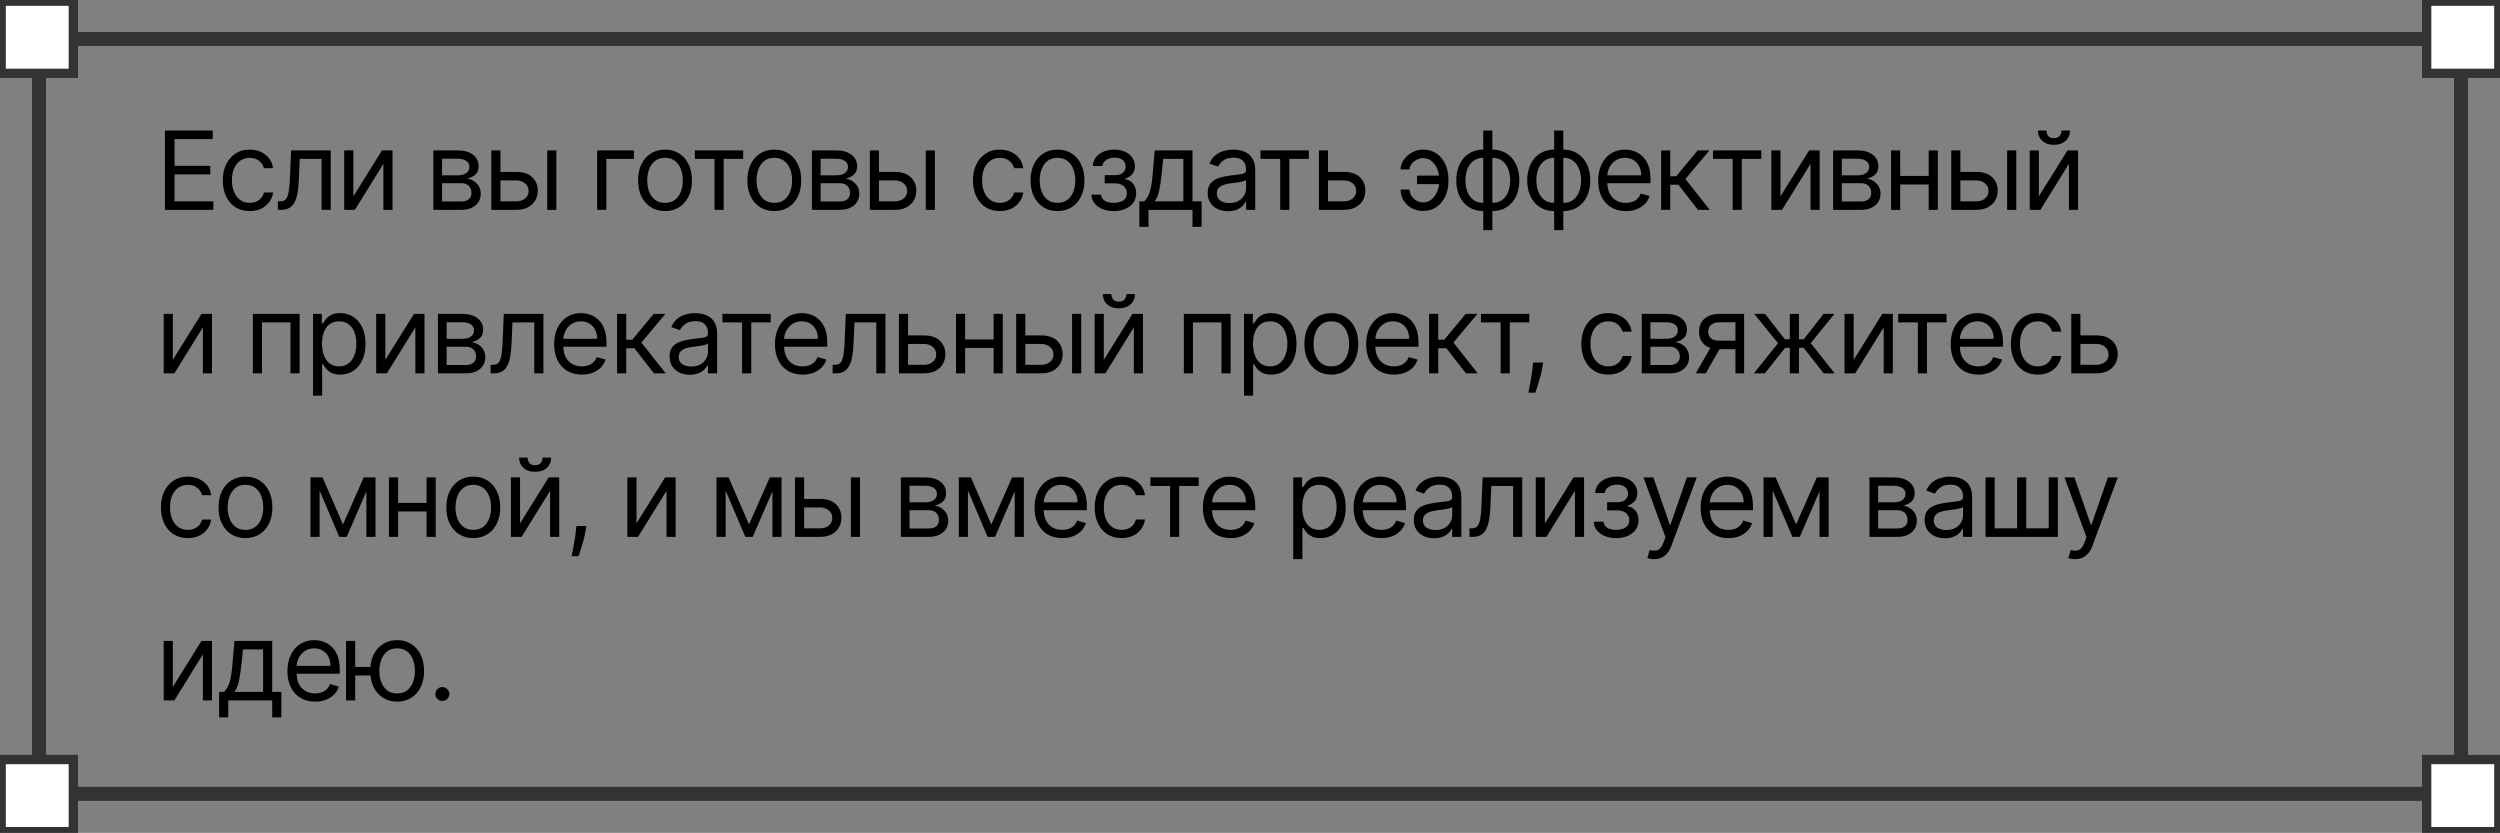 <?xml version="1.0" encoding="UTF-8"?> <svg xmlns="http://www.w3.org/2000/svg" viewBox="0 0 550.419 183.366" fill="none"><rect x="0" y="0" width="550.419" height="183.366" fill="#808080" stroke="none"/><rect x="8.584" y="8.584" width="533.251" height="166.199" stroke="#333333" stroke-width="3.075"></rect><rect x="0.256" y="0.256" width="15.887" height="15.887" fill="white" stroke="#333333" stroke-width="2.05"></rect><rect x="0.256" y="167.223" width="15.887" height="15.887" fill="white" stroke="#333333" stroke-width="2.05"></rect><rect x="534.276" y="0.256" width="15.887" height="15.887" fill="white" stroke="#333333" stroke-width="2.05"></rect><rect x="534.276" y="167.223" width="15.887" height="15.887" fill="white" stroke="#333333" stroke-width="2.05"></rect><path d="M36.311 46.199V28.745H46.845V30.62H38.425V36.517H46.3V38.392H38.425V44.324H46.981V46.199H36.311ZM54.98 46.472C53.753 46.472 52.696 46.182 51.81 45.603C50.923 45.023 50.242 44.225 49.764 43.208C49.287 42.191 49.048 41.029 49.048 39.722C49.048 38.392 49.293 37.219 49.781 36.202C50.276 35.179 50.963 34.381 51.844 33.807C52.73 33.228 53.764 32.938 54.946 32.938C55.866 32.938 56.696 33.108 57.435 33.449C58.173 33.79 58.778 34.267 59.25 34.881C59.722 35.495 60.014 36.211 60.128 37.029H58.116C57.963 36.432 57.622 35.904 57.094 35.444C56.571 34.978 55.866 34.745 54.98 34.745C54.196 34.745 53.509 34.949 52.918 35.358C52.332 35.762 51.875 36.333 51.545 37.071C51.222 37.804 51.06 38.665 51.06 39.654C51.06 40.665 51.219 41.546 51.537 42.296C51.861 43.046 52.315 43.628 52.9 44.043C53.491 44.458 54.185 44.665 54.98 44.665C55.503 44.665 55.977 44.574 56.403 44.392C56.83 44.21 57.19 43.949 57.486 43.608C57.781 43.267 57.991 42.858 58.116 42.381H60.128C60.014 43.154 59.733 43.85 59.284 44.469C58.841 45.083 58.253 45.571 57.52 45.935C56.793 46.293 55.946 46.472 54.98 46.472ZM61.189 46.199V44.324H61.666C62.058 44.324 62.385 44.247 62.646 44.094C62.908 43.935 63.118 43.66 63.277 43.267C63.442 42.87 63.567 42.318 63.652 41.614C63.743 40.904 63.808 40 63.848 38.904L64.087 33.108H72.814V46.199H70.803V34.983H65.996L65.791 39.654C65.746 40.728 65.649 41.674 65.502 42.492C65.36 43.304 65.141 43.986 64.845 44.537C64.555 45.088 64.169 45.503 63.686 45.781C63.203 46.06 62.598 46.199 61.871 46.199H61.189ZM77.796 43.233L84.103 33.108H86.421V46.199H84.41V36.074L78.137 46.199H75.784V33.108H77.796V43.233ZM95.415 46.199V33.108H100.767C102.176 33.108 103.295 33.427 104.125 34.063C104.954 34.699 105.369 35.54 105.369 36.586C105.369 37.381 105.133 37.998 104.662 38.435C104.19 38.867 103.585 39.159 102.847 39.313C103.329 39.381 103.798 39.551 104.253 39.824C104.713 40.097 105.094 40.472 105.395 40.949C105.696 41.421 105.847 42 105.847 42.688C105.847 43.358 105.676 43.958 105.335 44.486C104.994 45.015 104.506 45.432 103.869 45.739C103.233 46.046 102.472 46.199 101.585 46.199H95.415ZM97.324 44.358H101.585C102.278 44.358 102.821 44.193 103.213 43.864C103.605 43.535 103.801 43.086 103.801 42.517C103.801 41.841 103.605 41.31 103.213 40.924C102.821 40.532 102.278 40.336 101.585 40.336H97.324V44.358ZM97.324 38.597H100.767C101.307 38.597 101.77 38.523 102.156 38.375C102.543 38.222 102.838 38.006 103.043 37.728C103.253 37.443 103.358 37.108 103.358 36.722C103.358 36.171 103.128 35.739 102.668 35.427C102.207 35.108 101.574 34.949 100.767 34.949H97.324V38.597ZM109.91 37.847H113.66C115.194 37.847 116.367 38.236 117.18 39.014C117.992 39.793 118.399 40.779 118.399 41.972C118.399 42.756 118.217 43.469 117.853 44.111C117.489 44.747 116.955 45.256 116.251 45.637C115.546 46.012 114.683 46.199 113.66 46.199H108.171V33.108H110.183V44.324H113.66C114.455 44.324 115.109 44.114 115.62 43.694C116.132 43.273 116.387 42.733 116.387 42.074C116.387 41.381 116.132 40.816 115.62 40.378C115.109 39.941 114.455 39.722 113.66 39.722H109.91V37.847ZM120.478 46.199V33.108H122.489V46.199H120.478ZM139.561 33.108V34.983H133.493V46.199H131.481V33.108H139.561ZM146.415 46.472C145.234 46.472 144.197 46.191 143.305 45.628C142.418 45.066 141.725 44.279 141.225 43.267C140.731 42.256 140.484 41.074 140.484 39.722C140.484 38.358 140.731 37.168 141.225 36.151C141.725 35.134 142.418 34.344 143.305 33.782C144.197 33.219 145.234 32.938 146.415 32.938C147.597 32.938 148.631 33.219 149.518 33.782C150.41 34.344 151.103 35.134 151.597 36.151C152.097 37.168 152.347 38.358 152.347 39.722C152.347 41.074 152.097 42.256 151.597 43.267C151.103 44.279 150.41 45.066 149.518 45.628C148.631 46.191 147.597 46.472 146.415 46.472ZM146.415 44.665C147.313 44.665 148.052 44.435 148.631 43.975C149.211 43.515 149.64 42.909 149.918 42.16C150.197 41.409 150.336 40.597 150.336 39.722C150.336 38.847 150.197 38.032 149.918 37.276C149.64 36.52 149.211 35.909 148.631 35.444C148.052 34.978 147.313 34.745 146.415 34.745C145.518 34.745 144.779 34.978 144.199 35.444C143.62 35.909 143.191 36.52 142.913 37.276C142.634 38.032 142.495 38.847 142.495 39.722C142.495 40.597 142.634 41.409 142.913 42.16C143.191 42.909 143.62 43.515 144.199 43.975C144.779 44.435 145.518 44.665 146.415 44.665ZM152.987 34.983V33.108H163.623V34.983H159.327V46.199H157.316V34.983H152.987ZM170.475 46.472C169.293 46.472 168.257 46.191 167.365 45.628C166.478 45.066 165.785 44.279 165.285 43.267C164.791 42.256 164.544 41.074 164.544 39.722C164.544 38.358 164.791 37.168 165.285 36.151C165.785 35.134 166.478 34.344 167.365 33.782C168.257 33.219 169.293 32.938 170.475 32.938C171.657 32.938 172.691 33.219 173.578 33.782C174.47 34.344 175.163 35.134 175.657 36.151C176.157 37.168 176.407 38.358 176.407 39.722C176.407 41.074 176.157 42.256 175.657 43.267C175.163 44.279 174.47 45.066 173.578 45.628C172.691 46.191 171.657 46.472 170.475 46.472ZM170.475 44.665C171.373 44.665 172.112 44.435 172.691 43.975C173.271 43.515 173.7 42.909 173.978 42.16C174.257 41.409 174.396 40.597 174.396 39.722C174.396 38.847 174.257 38.032 173.978 37.276C173.7 36.52 173.271 35.909 172.691 35.444C172.112 34.978 171.373 34.745 170.475 34.745C169.578 34.745 168.839 34.978 168.259 35.444C167.68 35.909 167.251 36.52 166.973 37.276C166.694 38.032 166.555 38.847 166.555 39.722C166.555 40.597 166.694 41.409 166.973 42.16C167.251 42.909 167.68 43.515 168.259 43.975C168.839 44.435 169.578 44.665 170.475 44.665ZM178.758 46.199V33.108H184.11C185.519 33.108 186.638 33.427 187.468 34.063C188.297 34.699 188.712 35.54 188.712 36.586C188.712 37.381 188.476 37.998 188.005 38.435C187.533 38.867 186.928 39.159 186.189 39.313C186.672 39.381 187.141 39.551 187.596 39.824C188.056 40.097 188.436 40.472 188.738 40.949C189.039 41.421 189.189 42 189.189 42.688C189.189 43.358 189.019 43.958 188.678 44.486C188.337 45.015 187.849 45.432 187.212 45.739C186.576 46.046 185.814 46.199 184.928 46.199H178.758ZM180.667 44.358H184.928C185.621 44.358 186.164 44.193 186.556 43.864C186.948 43.535 187.144 43.086 187.144 42.517C187.144 41.841 186.948 41.31 186.556 40.924C186.164 40.532 185.621 40.336 184.928 40.336H180.667V44.358ZM180.667 38.597H184.11C184.649 38.597 185.113 38.523 185.499 38.375C185.885 38.222 186.181 38.006 186.385 37.728C186.596 37.443 186.701 37.108 186.701 36.722C186.701 36.171 186.471 35.739 186.01 35.427C185.55 35.108 184.917 34.949 184.11 34.949H180.667V38.597ZM193.253 37.847H197.003C198.537 37.847 199.71 38.236 200.523 39.014C201.335 39.793 201.741 40.779 201.741 41.972C201.741 42.756 201.559 43.469 201.196 44.111C200.832 44.747 200.298 45.256 199.594 45.637C198.889 46.012 198.026 46.199 197.003 46.199H191.514V33.108H193.525V44.324H197.003C197.798 44.324 198.452 44.114 198.963 43.694C199.474 43.273 199.73 42.733 199.73 42.074C199.73 41.381 199.474 40.816 198.963 40.378C198.452 39.941 197.798 39.722 197.003 39.722H193.253V37.847ZM203.821 46.199V33.108H205.832V46.199H203.821ZM220.142 46.472C218.915 46.472 217.858 46.182 216.972 45.603C216.086 45.023 215.404 44.225 214.927 43.208C214.449 42.191 214.21 41.029 214.21 39.722C214.21 38.392 214.455 37.219 214.944 36.202C215.438 35.179 216.125 34.381 217.006 33.807C217.892 33.228 218.926 32.938 220.108 32.938C221.029 32.938 221.858 33.108 222.597 33.449C223.336 33.79 223.941 34.267 224.412 34.881C224.884 35.495 225.176 36.211 225.29 37.029H223.279C223.125 36.432 222.784 35.904 222.256 35.444C221.733 34.978 221.029 34.745 220.142 34.745C219.358 34.745 218.671 34.949 218.08 35.358C217.495 35.762 217.037 36.333 216.708 37.071C216.384 37.804 216.222 38.665 216.222 39.654C216.222 40.665 216.381 41.546 216.699 42.296C217.023 43.046 217.478 43.628 218.063 44.043C218.654 44.458 219.347 44.665 220.142 44.665C220.665 44.665 221.139 44.574 221.566 44.392C221.992 44.21 222.352 43.949 222.648 43.608C222.943 43.267 223.154 42.858 223.279 42.381H225.29C225.176 43.154 224.895 43.85 224.446 44.469C224.003 45.083 223.415 45.571 222.682 45.935C221.955 46.293 221.108 46.472 220.142 46.472ZM232.829 46.472C231.647 46.472 230.61 46.191 229.718 45.628C228.831 45.066 228.138 44.279 227.638 43.267C227.144 42.256 226.897 41.074 226.897 39.722C226.897 38.358 227.144 37.168 227.638 36.151C228.138 35.134 228.831 34.344 229.718 33.782C230.61 33.219 231.647 32.938 232.829 32.938C234.01 32.938 235.045 33.219 235.931 33.782C236.823 34.344 237.516 35.134 238.01 36.151C238.51 37.168 238.76 38.358 238.76 39.722C238.76 41.074 238.51 42.256 238.01 43.267C237.516 44.279 236.823 45.066 235.931 45.628C235.045 46.191 234.01 46.472 232.829 46.472ZM232.829 44.665C233.726 44.665 234.465 44.435 235.045 43.975C235.624 43.515 236.053 42.909 236.331 42.16C236.61 41.409 236.749 40.597 236.749 39.722C236.749 38.847 236.61 38.032 236.331 37.276C236.053 36.52 235.624 35.909 235.045 35.444C234.465 34.978 233.726 34.745 232.829 34.745C231.931 34.745 231.192 34.978 230.613 35.444C230.033 35.909 229.604 36.52 229.326 37.276C229.047 38.032 228.908 38.847 228.908 39.722C228.908 40.597 229.047 41.409 229.326 42.16C229.604 42.909 230.033 43.515 230.613 43.975C231.192 44.435 231.931 44.665 232.829 44.665ZM240.293 42.858H242.44C242.486 43.449 242.753 43.898 243.241 44.205C243.736 44.512 244.378 44.665 245.168 44.665C245.974 44.665 246.665 44.5 247.238 44.171C247.812 43.836 248.099 43.296 248.099 42.551C248.099 42.114 247.991 41.733 247.775 41.409C247.559 41.08 247.255 40.824 246.864 40.642C246.471 40.461 246.008 40.37 245.474 40.37H243.224V38.563H245.474C246.275 38.563 246.866 38.381 247.247 38.017C247.633 37.654 247.827 37.199 247.827 36.654C247.827 36.068 247.619 35.6 247.204 35.248C246.79 34.89 246.202 34.711 245.44 34.711C244.673 34.711 244.034 34.884 243.523 35.231C243.011 35.571 242.741 36.012 242.713 36.552H240.599C240.622 35.847 240.838 35.225 241.247 34.685C241.656 34.139 242.213 33.714 242.917 33.407C243.622 33.094 244.429 32.938 245.338 32.938C246.258 32.938 247.057 33.1 247.733 33.424C248.415 33.742 248.94 34.176 249.309 34.728C249.685 35.273 249.872 35.892 249.872 36.586C249.872 37.324 249.665 37.921 249.25 38.375C248.835 38.83 248.315 39.154 247.69 39.347V39.483C248.185 39.517 248.614 39.676 248.977 39.961C249.346 40.239 249.633 40.606 249.838 41.06C250.043 41.509 250.146 42.006 250.146 42.551C250.146 43.347 249.932 44.04 249.506 44.631C249.079 45.216 248.494 45.671 247.75 45.995C247.006 46.313 246.156 46.472 245.202 46.472C244.275 46.472 243.446 46.321 242.713 46.02C241.98 45.713 241.398 45.29 240.966 44.75C240.54 44.205 240.315 43.574 240.293 42.858ZM250.853 49.949V44.324H251.943C252.21 44.046 252.44 43.745 252.633 43.421C252.828 43.097 252.995 42.713 253.138 42.27C253.285 41.821 253.41 41.276 253.513 40.634C253.613 39.986 253.705 39.205 253.785 38.29L254.227 33.108H262.546V44.324H264.556V49.949H262.546V46.199H252.863V49.949H250.853ZM254.227 44.324H260.534V34.983H256.102L255.762 38.29C255.62 39.659 255.442 40.855 255.232 41.878C255.022 42.901 254.687 43.716 254.227 44.324ZM270.36 46.506C269.53 46.506 268.775 46.35 268.1 46.037C267.423 45.719 266.888 45.262 266.491 44.665C266.091 44.063 265.893 43.336 265.893 42.483C265.893 41.733 266.041 41.125 266.336 40.659C266.631 40.188 267.026 39.819 267.52 39.551C268.015 39.284 268.56 39.085 269.158 38.955C269.76 38.819 270.365 38.711 270.972 38.631C271.767 38.529 272.412 38.452 272.907 38.401C273.407 38.344 273.77 38.25 273.997 38.12C274.232 37.989 274.347 37.762 274.347 37.438V37.37C274.347 36.529 274.117 35.875 273.657 35.41C273.202 34.944 272.512 34.711 271.587 34.711C270.625 34.711 269.873 34.921 269.328 35.341C268.783 35.762 268.398 36.211 268.178 36.688L266.268 36.006C266.608 35.211 267.063 34.591 267.63 34.148C268.205 33.699 268.83 33.387 269.508 33.211C270.188 33.029 270.86 32.938 271.517 32.938C271.937 32.938 272.422 32.989 272.967 33.091C273.517 33.188 274.05 33.39 274.559 33.696C275.077 34.003 275.507 34.466 275.847 35.086C276.189 35.705 276.359 36.534 276.359 37.574V46.199H274.347V44.426H274.244C274.11 44.711 273.882 45.015 273.565 45.338C273.245 45.662 272.822 45.938 272.295 46.165C271.765 46.392 271.12 46.506 270.36 46.506ZM270.665 44.699C271.46 44.699 272.132 44.543 272.677 44.23C273.227 43.918 273.642 43.515 273.922 43.02C274.204 42.526 274.347 42.006 274.347 41.461V39.62C274.262 39.722 274.075 39.816 273.785 39.901C273.502 39.98 273.172 40.052 272.797 40.114C272.427 40.171 272.067 40.222 271.715 40.267C271.367 40.307 271.085 40.341 270.87 40.37C270.348 40.438 269.858 40.549 269.405 40.702C268.955 40.85 268.593 41.074 268.313 41.375C268.04 41.671 267.905 42.074 267.905 42.585C267.905 43.284 268.163 43.813 268.68 44.171C269.203 44.523 269.865 44.699 270.665 44.699ZM277.529 34.983V33.108H288.165V34.983H283.871V46.199H281.858V34.983H277.529ZM292.117 37.847H295.869C297.401 37.847 298.576 38.236 299.388 39.014C300.201 39.793 300.606 40.779 300.606 41.972C300.606 42.756 300.426 43.469 300.061 44.111C299.698 44.747 299.163 45.256 298.458 45.637C297.754 46.012 296.891 46.199 295.869 46.199H290.38V33.108H292.389V44.324H295.869C296.664 44.324 297.316 44.114 297.829 43.694C298.338 43.273 298.596 42.733 298.596 42.074C298.596 41.381 298.338 40.816 297.829 40.378C297.316 39.941 296.664 39.722 295.869 39.722H292.117V37.847ZM313.309 34.813C312.854 34.819 312.396 34.935 311.936 35.162C311.481 35.39 311.102 35.691 310.794 36.066C310.492 36.435 310.342 36.847 310.342 37.301H308.364C308.364 36.733 308.502 36.188 308.774 35.665C309.047 35.142 309.412 34.676 309.874 34.267C310.339 33.858 310.867 33.535 311.459 33.296C312.054 33.057 312.671 32.938 313.309 32.938C314.501 32.938 315.513 33.239 316.341 33.841C317.178 34.443 317.811 35.239 318.243 36.228C318.68 37.216 318.898 38.29 318.898 39.449V39.927C318.898 41.08 318.68 42.154 318.243 43.148C317.811 44.137 317.178 44.932 316.341 45.535C315.513 46.137 314.501 46.438 313.309 46.438C312.354 46.438 311.504 46.228 310.759 45.807C310.014 45.381 309.429 44.813 309.004 44.103C308.577 43.392 308.364 42.603 308.364 41.733H310.342C310.342 42.228 310.482 42.691 310.759 43.123C311.044 43.549 311.409 43.895 311.859 44.162C312.314 44.424 312.796 44.557 313.309 44.563C314.069 44.557 314.716 44.318 315.251 43.847C315.786 43.375 316.191 42.784 316.471 42.074C316.748 41.364 316.888 40.648 316.888 39.927V39.449C316.888 38.711 316.748 37.989 316.471 37.284C316.196 36.574 315.793 35.986 315.258 35.52C314.731 35.054 314.081 34.819 313.309 34.813ZM317.706 38.665V40.54H311.979V38.665H317.706ZM326.562 50.665V28.745H328.571V50.665H326.562ZM326.562 46.472C325.674 46.472 324.867 46.313 324.14 45.995C323.412 45.671 322.787 45.213 322.265 44.622C321.742 44.026 321.34 43.313 321.055 42.483C320.77 41.654 320.63 40.733 320.63 39.722C320.63 38.699 320.77 37.773 321.055 36.944C321.34 36.108 321.742 35.393 322.265 34.796C322.787 34.199 323.412 33.742 324.14 33.424C324.867 33.1 325.674 32.938 326.562 32.938H327.174V46.472H326.562ZM326.562 44.665H326.902V34.745H326.562C325.889 34.745 325.307 34.881 324.815 35.154C324.32 35.421 323.91 35.787 323.587 36.253C323.267 36.713 323.03 37.242 322.87 37.838C322.717 38.435 322.64 39.063 322.64 39.722C322.64 40.597 322.78 41.409 323.057 42.16C323.337 42.909 323.765 43.515 324.345 43.975C324.925 44.435 325.662 44.665 326.562 44.665ZM328.571 46.472H327.959V32.938H328.571C329.459 32.938 330.266 33.1 330.994 33.424C331.721 33.742 332.346 34.199 332.868 34.796C333.391 35.393 333.793 36.108 334.078 36.944C334.363 37.773 334.503 38.699 334.503 39.722C334.503 40.733 334.363 41.654 334.078 42.483C333.793 43.313 333.391 44.026 332.868 44.622C332.346 45.213 331.721 45.671 330.994 45.995C330.266 46.313 329.459 46.472 328.571 46.472ZM328.571 44.665C329.249 44.665 329.831 44.534 330.319 44.273C330.814 44.006 331.219 43.642 331.539 43.182C331.861 42.716 332.101 42.188 332.253 41.597C332.413 41 332.493 40.375 332.493 39.722C332.493 38.847 332.353 38.032 332.076 37.276C331.796 36.52 331.369 35.909 330.789 35.444C330.209 34.978 329.469 34.745 328.571 34.745H328.232V44.665H328.571ZM342.177 50.665V28.745H344.189V50.665H342.177ZM342.177 46.472C341.29 46.472 340.485 46.313 339.757 45.995C339.03 45.671 338.405 45.213 337.88 44.622C337.358 44.026 336.955 43.313 336.67 42.483C336.388 41.654 336.245 40.733 336.245 39.722C336.245 38.699 336.388 37.773 336.67 36.944C336.955 36.108 337.358 35.393 337.88 34.796C338.405 34.199 339.03 33.742 339.757 33.424C340.485 33.1 341.29 32.938 342.177 32.938H342.789V46.472H342.177ZM342.177 44.665H342.517V34.745H342.177C341.507 34.745 340.925 34.881 340.43 35.154C339.935 35.421 339.527 35.787 339.202 36.253C338.885 36.713 338.645 37.242 338.488 37.838C338.333 38.435 338.255 39.063 338.255 39.722C338.255 40.597 338.395 41.409 338.675 42.16C338.952 42.909 339.382 43.515 339.96 43.975C340.54 44.435 341.28 44.665 342.177 44.665ZM344.189 46.472H343.574V32.938H344.189C345.074 32.938 345.881 33.1 346.609 33.424C347.336 33.742 347.961 34.199 348.484 34.796C349.006 35.393 349.408 36.108 349.693 36.944C349.978 37.773 350.121 38.699 350.121 39.722C350.121 40.733 349.978 41.654 349.693 42.483C349.408 43.313 349.006 44.026 348.484 44.622C347.961 45.213 347.336 45.671 346.609 45.995C345.881 46.313 345.074 46.472 344.189 46.472ZM344.189 44.665C344.864 44.665 345.446 44.534 345.936 44.273C346.429 44.006 346.836 43.642 347.154 43.182C347.479 42.716 347.716 42.188 347.869 41.597C348.029 41 348.109 40.375 348.109 39.722C348.109 38.847 347.969 38.032 347.691 37.276C347.414 36.52 346.984 35.909 346.404 35.444C345.824 34.978 345.087 34.745 344.189 34.745H343.847V44.665H344.189ZM357.962 46.472C356.702 46.472 355.612 46.193 354.698 45.637C353.79 45.074 353.088 44.29 352.593 43.284C352.105 42.273 351.861 41.097 351.861 39.756C351.861 38.415 352.105 37.233 352.593 36.211C353.088 35.182 353.775 34.381 354.655 33.807C355.542 33.228 356.577 32.938 357.76 32.938C358.44 32.938 359.114 33.051 359.779 33.279C360.444 33.506 361.049 33.875 361.594 34.387C362.139 34.892 362.574 35.563 362.899 36.398C363.221 37.233 363.384 38.262 363.384 39.483V40.336H353.293V38.597H361.339C361.339 37.858 361.189 37.199 360.894 36.62C360.604 36.04 360.189 35.583 359.649 35.248C359.117 34.912 358.485 34.745 357.76 34.745C356.957 34.745 356.265 34.944 355.68 35.341C355.1 35.733 354.653 36.245 354.34 36.875C354.028 37.506 353.873 38.182 353.873 38.904V40.063C353.873 41.051 354.043 41.89 354.383 42.577C354.73 43.259 355.21 43.779 355.825 44.137C356.437 44.489 357.15 44.665 357.962 44.665C358.492 44.665 358.969 44.591 359.394 44.443C359.827 44.29 360.199 44.063 360.512 43.762C360.824 43.455 361.064 43.074 361.237 42.62L363.179 43.165C362.974 43.824 362.631 44.404 362.147 44.904C361.664 45.398 361.069 45.784 360.357 46.063C359.647 46.336 358.849 46.472 357.962 46.472ZM365.723 46.199V33.108H367.736V38.802H369.063L373.77 33.108H376.359L371.075 39.415L376.427 46.199H373.837L369.54 40.676H367.736V46.199H365.723ZM377.144 34.983V33.108H387.78V34.983H383.486V46.199H381.474V34.983H377.144ZM392.005 43.233L398.311 33.108H400.631V46.199H398.619V36.074L392.347 46.199H389.995V33.108H392.005V43.233ZM403.595 46.199V33.108H408.947C410.357 33.108 411.474 33.427 412.304 34.063C413.134 34.699 413.549 35.54 413.549 36.586C413.549 37.381 413.314 37.998 412.842 38.435C412.369 38.867 411.764 39.159 411.027 39.313C411.509 39.381 411.979 39.551 412.432 39.824C412.892 40.097 413.274 40.472 413.574 40.949C413.876 41.421 414.026 42 414.026 42.688C414.026 43.358 413.856 43.958 413.514 44.486C413.174 45.015 412.687 45.432 412.049 45.739C411.412 46.046 410.652 46.199 409.764 46.199H403.595ZM405.503 44.358H409.764C410.457 44.358 411.002 44.193 411.392 43.864C411.784 43.535 411.982 43.086 411.982 42.517C411.982 41.841 411.784 41.31 411.392 40.924C411.002 40.532 410.457 40.336 409.764 40.336H405.503V44.358ZM405.503 38.597H408.947C409.487 38.597 409.949 38.523 410.337 38.375C410.722 38.222 411.017 38.006 411.222 37.728C411.432 37.443 411.537 37.108 411.537 36.722C411.537 36.171 411.307 35.739 410.847 35.427C410.387 35.108 409.754 34.949 408.947 34.949H405.503V38.597ZM425.112 38.733V40.608H417.886V38.733H425.112ZM418.363 33.108V46.199H416.351V33.108H418.363ZM426.647 33.108V46.199H424.635V33.108H426.647ZM431.339 37.847H435.088C436.623 37.847 437.795 38.236 438.608 39.014C439.42 39.793 439.828 40.779 439.828 41.972C439.828 42.756 439.645 43.469 439.283 44.111C438.918 44.747 438.383 45.256 437.68 45.637C436.975 46.012 436.111 46.199 435.088 46.199H429.599V33.108H431.611V44.324H435.088C435.883 44.324 436.538 44.114 437.048 43.694C437.56 43.273 437.815 42.733 437.815 42.074C437.815 41.381 437.56 40.816 437.048 40.378C436.538 39.941 435.883 39.722 435.088 39.722H431.339V37.847ZM441.907 46.199V33.108H443.917V46.199H441.907ZM448.891 43.233L455.198 33.108H457.515V46.199H455.505V36.074L449.231 46.199H446.879V33.108H448.891V43.233ZM453.868 28.745H455.743C455.743 29.665 455.425 30.418 454.788 31.003C454.153 31.588 453.288 31.881 452.198 31.881C451.123 31.881 450.268 31.588 449.634 31.003C449.001 30.418 448.686 29.665 448.686 28.745H450.561C450.561 29.188 450.683 29.577 450.928 29.912C451.178 30.248 451.601 30.415 452.198 30.415C452.796 30.415 453.221 30.248 453.476 29.912C453.738 29.577 453.868 29.188 453.868 28.745ZM38.05 79.233L44.356 69.108H46.675V82.199H44.663V72.074L38.39 82.199H36.038V69.108H38.05V79.233ZM55.669 82.199V69.108H65.964V82.199H63.953V70.983H57.68V82.199H55.669ZM68.917 87.108V69.108H70.861V71.188H71.099C71.247 70.961 71.451 70.671 71.713 70.319C71.98 69.961 72.36 69.642 72.855 69.364C73.355 69.08 74.031 68.938 74.883 68.938C75.986 68.938 76.957 69.214 77.798 69.764C78.639 70.316 79.295 71.097 79.767 72.108C80.238 73.12 80.474 74.313 80.474 75.688C80.474 77.074 80.238 78.276 79.767 79.293C79.295 80.304 78.642 81.089 77.807 81.645C76.971 82.196 76.008 82.472 74.917 82.472C74.076 82.472 73.403 82.333 72.897 82.054C72.392 81.77 72.002 81.449 71.73 81.091C71.457 80.728 71.247 80.426 71.099 80.188H70.929V87.108H68.917ZM70.895 75.654C70.895 76.642 71.04 77.515 71.329 78.27C71.619 79.02 72.042 79.608 72.599 80.034C73.156 80.455 73.838 80.665 74.644 80.665C75.485 80.665 76.187 80.444 76.75 80C77.318 79.551 77.744 78.949 78.028 78.193C78.318 77.432 78.463 76.586 78.463 75.654C78.463 74.733 78.321 73.904 78.036 73.165C77.758 72.421 77.335 71.833 76.767 71.401C76.204 70.964 75.497 70.745 74.644 70.745C73.826 70.745 73.139 70.952 72.582 71.367C72.025 71.776 71.605 72.35 71.321 73.088C71.037 73.821 70.895 74.676 70.895 75.654ZM84.834 79.233L91.141 69.108H93.459V82.199H91.447V72.074L85.174 82.199H82.822V69.108H84.834V79.233ZM96.423 82.199V69.108H101.775C103.184 69.108 104.303 69.426 105.133 70.063C105.962 70.699 106.377 71.54 106.377 72.586C106.377 73.381 106.141 73.998 105.67 74.435C105.198 74.867 104.593 75.159 103.854 75.313C104.337 75.381 104.806 75.552 105.261 75.824C105.721 76.097 106.102 76.472 106.403 76.949C106.704 77.421 106.854 78 106.854 78.688C106.854 79.358 106.684 79.958 106.343 80.486C106.002 81.015 105.513 81.432 104.877 81.739C104.241 82.046 103.479 82.199 102.593 82.199H96.423ZM98.332 80.358H102.593C103.286 80.358 103.829 80.194 104.221 79.864C104.613 79.535 104.809 79.086 104.809 78.517C104.809 77.841 104.613 77.31 104.221 76.924C103.829 76.532 103.286 76.335 102.593 76.335H98.332V80.358ZM98.332 74.597H101.775C102.315 74.597 102.778 74.523 103.164 74.375C103.55 74.222 103.846 74.006 104.05 73.728C104.261 73.444 104.366 73.108 104.366 72.722C104.366 72.171 104.136 71.739 103.675 71.426C103.215 71.108 102.582 70.949 101.775 70.949H98.332V74.597ZM108.02 82.199V80.324H108.497C108.889 80.324 109.216 80.247 109.477 80.094C109.739 79.935 109.949 79.659 110.108 79.267C110.273 78.87 110.398 78.318 110.483 77.614C110.574 76.904 110.639 76 110.679 74.904L110.918 69.108H119.645V82.199H117.634V70.983H112.827L112.622 75.654C112.577 76.728 112.48 77.674 112.332 78.492C112.19 79.304 111.972 79.986 111.676 80.537C111.387 81.089 111 81.503 110.517 81.782C110.034 82.06 109.429 82.199 108.702 82.199H108.02ZM128.104 82.472C126.843 82.472 125.755 82.194 124.84 81.637C123.931 81.074 123.229 80.29 122.735 79.285C122.246 78.273 122.002 77.097 122.002 75.756C122.002 74.415 122.246 73.233 122.735 72.211C123.229 71.182 123.916 70.381 124.797 69.807C125.683 69.228 126.718 68.938 127.899 68.938C128.581 68.938 129.255 69.052 129.919 69.279C130.584 69.506 131.189 69.875 131.735 70.387C132.28 70.892 132.715 71.563 133.039 72.398C133.363 73.233 133.525 74.262 133.525 75.483V76.335H123.434V74.597H131.479C131.479 73.858 131.331 73.199 131.036 72.62C130.746 72.04 130.331 71.583 129.792 71.247C129.257 70.912 128.627 70.745 127.899 70.745C127.098 70.745 126.405 70.944 125.82 71.341C125.24 71.733 124.794 72.245 124.482 72.875C124.169 73.506 124.013 74.182 124.013 74.904V76.063C124.013 77.051 124.184 77.889 124.524 78.577C124.871 79.259 125.351 79.779 125.965 80.137C126.579 80.489 127.291 80.665 128.104 80.665C128.633 80.665 129.11 80.591 129.536 80.444C129.968 80.29 130.34 80.063 130.652 79.762C130.965 79.455 131.206 79.074 131.377 78.62L133.32 79.165C133.115 79.824 132.772 80.404 132.289 80.904C131.806 81.398 131.209 81.784 130.499 82.063C129.789 82.336 128.99 82.472 128.104 82.472ZM135.864 82.199V69.108H137.875V74.801H139.205L143.909 69.108H146.5L141.216 75.415L146.569 82.199H143.978L139.682 76.676H137.875V82.199H135.864ZM151.887 82.506C151.057 82.506 150.305 82.35 149.628 82.037C148.952 81.719 148.415 81.262 148.018 80.665C147.62 80.063 147.421 79.336 147.421 78.483C147.421 77.733 147.569 77.125 147.864 76.659C148.16 76.188 148.555 75.819 149.049 75.552C149.543 75.284 150.089 75.086 150.685 74.955C151.288 74.818 151.893 74.71 152.501 74.631C153.296 74.529 153.941 74.452 154.435 74.401C154.935 74.344 155.299 74.25 155.526 74.12C155.759 73.989 155.876 73.762 155.876 73.438V73.37C155.876 72.529 155.646 71.875 155.185 71.409C154.731 70.944 154.04 70.711 153.114 70.711C152.154 70.711 151.401 70.921 150.856 71.341C150.31 71.762 149.927 72.211 149.705 72.688L147.796 72.006C148.137 71.21 148.592 70.591 149.16 70.148C149.734 69.699 150.359 69.387 151.035 69.211C151.717 69.029 152.387 68.938 153.046 68.938C153.467 68.938 153.95 68.989 154.495 69.091C155.046 69.188 155.577 69.39 156.089 69.696C156.606 70.003 157.035 70.466 157.376 71.086C157.716 71.705 157.887 72.535 157.887 73.574V82.199H155.876V80.426H155.773C155.637 80.711 155.41 81.015 155.092 81.338C154.773 81.662 154.35 81.938 153.822 82.165C153.293 82.392 152.648 82.506 151.887 82.506ZM152.194 80.699C152.989 80.699 153.66 80.543 154.205 80.23C154.756 79.918 155.171 79.515 155.45 79.02C155.733 78.526 155.876 78.006 155.876 77.461V75.62C155.79 75.722 155.603 75.816 155.313 75.901C155.029 75.981 154.699 76.052 154.324 76.114C153.955 76.171 153.594 76.222 153.242 76.267C152.895 76.307 152.614 76.341 152.398 76.37C151.876 76.438 151.387 76.549 150.932 76.702C150.484 76.85 150.12 77.074 149.842 77.375C149.569 77.671 149.432 78.074 149.432 78.586C149.432 79.285 149.691 79.813 150.208 80.171C150.731 80.523 151.393 80.699 152.194 80.699ZM159.057 70.983V69.108H169.693V70.983H165.398V82.199H163.386V70.983H159.057ZM176.716 82.472C175.455 82.472 174.367 82.194 173.452 81.637C172.543 81.074 171.841 80.29 171.347 79.285C170.858 78.273 170.614 77.097 170.614 75.756C170.614 74.415 170.858 73.233 171.347 72.211C171.841 71.182 172.529 70.381 173.409 69.807C174.296 69.228 175.33 68.938 176.512 68.938C177.194 68.938 177.867 69.052 178.532 69.279C179.196 69.506 179.801 69.875 180.347 70.387C180.892 70.892 181.327 71.563 181.651 72.398C181.975 73.233 182.137 74.262 182.137 75.483V76.335H172.046V74.597H180.091C180.091 73.858 179.943 73.199 179.648 72.62C179.358 72.04 178.944 71.583 178.404 71.247C177.869 70.912 177.239 70.745 176.512 70.745C175.711 70.745 175.017 70.944 174.432 71.341C173.853 71.733 173.407 72.245 173.094 72.875C172.781 73.506 172.625 74.182 172.625 74.904V76.063C172.625 77.051 172.796 77.889 173.137 78.577C173.483 79.259 173.963 79.779 174.577 80.137C175.191 80.489 175.904 80.665 176.716 80.665C177.245 80.665 177.722 80.591 178.148 80.444C178.58 80.29 178.952 80.063 179.265 79.762C179.577 79.455 179.818 79.074 179.989 78.62L181.932 79.165C181.728 79.824 181.384 80.404 180.901 80.904C180.418 81.398 179.821 81.784 179.111 82.063C178.401 82.336 177.603 82.472 176.716 82.472ZM183.317 82.199V80.324H183.795C184.187 80.324 184.513 80.247 184.775 80.094C185.036 79.935 185.246 79.659 185.405 79.267C185.57 78.87 185.695 78.318 185.78 77.614C185.871 76.904 185.937 76 185.976 74.904L186.215 69.108H194.942V82.199H192.931V70.983H188.124L187.919 75.654C187.874 76.728 187.778 77.674 187.63 78.492C187.488 79.304 187.269 79.986 186.973 80.537C186.684 81.089 186.297 81.503 185.814 81.782C185.331 82.06 184.726 82.199 183.999 82.199H183.317ZM199.651 73.847H203.401C204.935 73.847 206.109 74.236 206.921 75.015C207.734 75.793 208.14 76.779 208.14 77.972C208.14 78.756 207.958 79.469 207.594 80.111C207.231 80.748 206.697 81.256 205.992 81.637C205.287 82.012 204.424 82.199 203.401 82.199H197.913V69.108H199.924V80.324H203.401C204.197 80.324 204.85 80.114 205.361 79.693C205.873 79.273 206.129 78.733 206.129 78.074C206.129 77.381 205.873 76.816 205.361 76.378C204.85 75.941 204.197 75.722 203.401 75.722H199.651V73.847ZM219.243 74.733V76.608H212.016V74.733H219.243ZM212.493 69.108V82.199H210.482V69.108H212.493ZM220.777 69.108V82.199H218.766V69.108H220.777ZM225.469 73.847H229.219C230.753 73.847 231.926 74.236 232.739 75.015C233.552 75.793 233.958 76.779 233.958 77.972C233.958 78.756 233.776 79.469 233.412 80.111C233.049 80.748 232.514 81.256 231.81 81.637C231.105 82.012 230.242 82.199 229.219 82.199H223.73V69.108H225.742V80.324H229.219C230.015 80.324 230.668 80.114 231.179 79.693C231.691 79.273 231.946 78.733 231.946 78.074C231.946 77.381 231.691 76.816 231.179 76.378C230.668 75.941 230.015 75.722 229.219 75.722H225.469V73.847ZM236.037 82.199V69.108H238.049V82.199H236.037ZM243.022 79.233L249.328 69.108H251.648V82.199H249.635V72.074L243.363 82.199H241.01V69.108H243.022V79.233ZM247.999 64.745H249.874C249.874 65.665 249.556 66.418 248.919 67.003C248.283 67.589 247.419 67.881 246.329 67.881C245.255 67.881 244.4 67.589 243.763 67.003C243.133 66.418 242.817 65.665 242.817 64.745H244.692C244.692 65.188 244.814 65.577 245.059 65.912C245.309 66.247 245.732 66.415 246.329 66.415C246.925 66.415 247.351 66.247 247.607 65.912C247.868 65.577 247.999 65.188 247.999 64.745ZM260.642 82.199V69.108H270.935V82.199H268.925V70.983H262.651V82.199H260.642ZM273.89 87.108V69.108H275.832V71.188H276.072C276.219 70.961 276.424 70.671 276.684 70.319C276.952 69.961 277.332 69.642 277.826 69.364C278.326 69.08 279.004 68.938 279.856 68.938C280.959 68.938 281.928 69.214 282.771 69.764C283.611 70.316 284.268 71.097 284.738 72.108C285.21 73.12 285.445 74.313 285.445 75.688C285.445 77.074 285.21 78.276 284.738 79.293C284.268 80.304 283.613 81.089 282.778 81.645C281.943 82.196 280.981 82.472 279.889 82.472C279.049 82.472 278.376 82.333 277.869 82.054C277.364 81.77 276.974 81.449 276.702 81.091C276.429 80.728 276.219 80.426 276.072 80.188H275.902V87.108H273.89ZM275.867 75.654C275.867 76.642 276.012 77.515 276.302 78.27C276.592 79.02 277.014 79.608 277.572 80.034C278.129 80.455 278.809 80.665 279.616 80.665C280.459 80.665 281.158 80.444 281.721 80C282.291 79.551 282.716 78.949 283.001 78.193C283.291 77.432 283.436 76.586 283.436 75.654C283.436 74.733 283.293 73.904 283.008 73.165C282.731 72.421 282.306 71.833 281.738 71.401C281.176 70.964 280.469 70.745 279.616 70.745C278.799 70.745 278.111 70.952 277.554 71.367C276.997 71.776 276.577 72.35 276.292 73.088C276.009 73.821 275.867 74.676 275.867 75.654ZM293.112 82.472C291.932 82.472 290.895 82.191 290.002 81.628C289.115 81.066 288.422 80.279 287.922 79.267C287.428 78.256 287.18 77.074 287.18 75.722C287.18 74.358 287.428 73.168 287.922 72.151C288.422 71.134 289.115 70.344 290.002 69.782C290.895 69.219 291.932 68.938 293.112 68.938C294.294 68.938 295.329 69.219 296.214 69.782C297.106 70.344 297.801 71.134 298.293 72.151C298.793 73.168 299.043 74.358 299.043 75.722C299.043 77.074 298.793 78.256 298.293 79.267C297.801 80.279 297.106 81.066 296.214 81.628C295.329 82.191 294.294 82.472 293.112 82.472ZM293.112 80.665C294.012 80.665 294.749 80.435 295.329 79.975C295.909 79.515 296.336 78.909 296.616 78.159C296.894 77.41 297.034 76.597 297.034 75.722C297.034 74.847 296.894 74.032 296.616 73.276C296.336 72.52 295.909 71.909 295.329 71.443C294.749 70.978 294.012 70.745 293.112 70.745C292.214 70.745 291.477 70.978 290.897 71.443C290.317 71.909 289.887 72.52 289.61 73.276C289.332 74.032 289.192 74.847 289.192 75.722C289.192 76.597 289.332 77.41 289.61 78.159C289.887 78.909 290.317 79.515 290.897 79.975C291.477 80.435 292.214 80.665 293.112 80.665ZM306.882 82.472C305.622 82.472 304.535 82.194 303.62 81.637C302.71 81.074 302.008 80.29 301.513 79.285C301.026 78.273 300.781 77.097 300.781 75.756C300.781 74.415 301.026 73.233 301.513 72.211C302.008 71.182 302.695 70.381 303.578 69.807C304.463 69.228 305.497 68.938 306.68 68.938C307.36 68.938 308.035 69.052 308.699 69.279C309.364 69.506 309.969 69.875 310.514 70.387C311.059 70.892 311.494 71.563 311.819 72.398C312.141 73.233 312.304 74.262 312.304 75.483V76.335H302.213V74.597H310.259C310.259 73.858 310.112 73.199 309.814 72.62C309.524 72.04 309.112 71.583 308.572 71.247C308.037 70.912 307.407 70.745 306.68 70.745C305.877 70.745 305.185 70.944 304.6 71.341C304.02 71.733 303.573 72.245 303.26 72.875C302.948 73.506 302.793 74.182 302.793 74.904V76.063C302.793 77.051 302.963 77.889 303.303 78.577C303.65 79.259 304.13 79.779 304.745 80.137C305.357 80.489 306.07 80.665 306.882 80.665C307.412 80.665 307.89 80.591 308.314 80.444C308.747 80.29 309.119 80.063 309.432 79.762C309.744 79.455 309.987 79.074 310.157 78.62L312.099 79.165C311.894 79.824 311.551 80.404 311.069 80.904C310.584 81.398 309.989 81.784 309.279 82.063C308.567 82.336 307.77 82.472 306.882 82.472ZM314.644 82.199V69.108H316.656V74.801H317.986L322.69 69.108H325.279L319.995 75.415L325.347 82.199H322.757L318.46 76.676H316.656V82.199H314.644ZM326.064 70.983V69.108H336.7V70.983H332.406V82.199H330.394V70.983H326.064ZM339.735 79.813L339.597 80.733C339.502 81.381 339.355 82.074 339.155 82.813C338.962 83.551 338.76 84.248 338.55 84.901C338.34 85.554 338.168 86.074 338.03 86.46H336.495C336.57 86.097 336.668 85.617 336.785 85.02C336.905 84.424 337.025 83.756 337.143 83.017C337.268 82.284 337.37 81.534 337.45 80.767L337.553 79.813H339.735ZM354.09 82.472C352.863 82.472 351.806 82.182 350.918 81.603C350.033 81.023 349.351 80.225 348.873 79.208C348.396 78.191 348.159 77.029 348.159 75.722C348.159 74.393 348.401 73.219 348.891 72.202C349.386 71.179 350.073 70.381 350.953 69.807C351.841 69.228 352.873 68.938 354.055 68.938C354.975 68.938 355.805 69.108 356.545 69.449C357.282 69.79 357.887 70.267 358.36 70.881C358.832 71.495 359.124 72.211 359.237 73.029H357.225C357.072 72.432 356.732 71.904 356.202 71.443C355.68 70.978 354.975 70.745 354.09 70.745C353.305 70.745 352.618 70.949 352.028 71.358C351.441 71.762 350.983 72.333 350.656 73.071C350.331 73.804 350.168 74.665 350.168 75.654C350.168 76.665 350.328 77.546 350.646 78.296C350.971 79.046 351.426 79.628 352.011 80.043C352.6 80.458 353.293 80.665 354.09 80.665C354.613 80.665 355.088 80.574 355.512 80.392C355.94 80.211 356.3 79.949 356.595 79.608C356.89 79.267 357.1 78.858 357.225 78.381H359.237C359.124 79.154 358.842 79.85 358.395 80.469C357.95 81.083 357.362 81.571 356.63 81.935C355.902 82.293 355.055 82.472 354.09 82.472ZM361.457 82.199V69.108H366.811C368.218 69.108 369.338 69.426 370.168 70.063C370.998 70.699 371.413 71.54 371.413 72.586C371.413 73.381 371.175 73.998 370.705 74.435C370.233 74.867 369.628 75.159 368.891 75.313C369.373 75.381 369.84 75.552 370.295 75.824C370.755 76.097 371.138 76.472 371.438 76.949C371.738 77.421 371.89 78 371.89 78.688C371.89 79.358 371.72 79.958 371.378 80.486C371.038 81.015 370.548 81.432 369.913 81.739C369.275 82.046 368.516 82.199 367.628 82.199H361.457ZM363.366 80.358H367.628C368.321 80.358 368.863 80.194 369.255 79.864C369.648 79.535 369.843 79.086 369.843 78.517C369.843 77.841 369.648 77.31 369.255 76.924C368.863 76.532 368.321 76.335 367.628 76.335H363.366V80.358ZM363.366 74.597H366.811C367.351 74.597 367.813 74.523 368.198 74.375C368.586 74.222 368.881 74.006 369.085 73.728C369.295 73.444 369.4 73.108 369.4 72.722C369.4 72.171 369.17 71.739 368.711 71.426C368.251 71.108 367.616 70.949 366.811 70.949H363.366V74.597ZM382.089 82.199V70.949H378.612C377.827 70.949 377.212 71.131 376.762 71.495C376.314 71.858 376.089 72.358 376.089 72.995C376.089 73.62 376.292 74.111 376.694 74.469C377.104 74.827 377.664 75.006 378.374 75.006H382.601V76.881H378.374C377.487 76.881 376.722 76.725 376.079 76.412C375.44 76.1 374.945 75.654 374.597 75.074C374.252 74.489 374.077 73.796 374.077 72.995C374.077 72.188 374.26 71.495 374.622 70.915C374.987 70.336 375.507 69.89 376.182 69.577C376.864 69.265 377.674 69.108 378.612 69.108H383.998V82.199H382.089ZM373.362 82.199L377.077 75.688H379.259L375.545 82.199H373.362ZM386.153 82.199L391.47 75.552L386.22 69.108H388.608L392.969 74.699H394.062V69.108H396.074V74.699H397.129L401.493 69.108H403.88L398.664 75.552L403.948 82.199H401.528L397.096 76.574H396.074V82.199H394.062V76.574H393.039L388.573 82.199H386.153ZM408.115 79.233L414.421 69.108H416.738V82.199H414.726V72.074L408.455 82.199H406.103V69.108H408.115V79.233ZM417.921 70.983V69.108H428.557V70.983H424.262V82.199H422.25V70.983H417.921ZM435.581 82.472C434.318 82.472 433.231 82.194 432.316 81.637C431.406 81.074 430.706 80.29 430.211 79.285C429.722 78.273 429.479 77.097 429.479 75.756C429.479 74.415 429.722 73.233 430.211 72.211C430.706 71.182 431.394 70.381 432.274 69.807C433.161 69.228 434.193 68.938 435.376 68.938C436.058 68.938 436.73 69.052 437.395 69.279C438.06 69.506 438.665 69.875 439.21 70.387C439.758 70.892 440.192 71.563 440.515 72.398C440.84 73.233 441 74.262 441 75.483V76.335H430.909V74.597H438.955C438.955 73.858 438.808 73.199 438.513 72.62C438.223 72.04 437.808 71.583 437.268 71.247C436.733 70.912 436.103 70.745 435.376 70.745C434.576 70.745 433.881 70.944 433.296 71.341C432.716 71.733 432.271 72.245 431.959 72.875C431.646 73.506 431.489 74.182 431.489 74.904V76.063C431.489 77.051 431.661 77.889 432.001 78.577C432.349 79.259 432.829 79.779 433.441 80.137C434.056 80.489 434.768 80.665 435.581 80.665C436.108 80.665 436.586 80.591 437.013 80.444C437.445 80.29 437.815 80.063 438.128 79.762C438.44 79.455 438.683 79.074 438.853 78.62L440.797 79.165C440.592 79.824 440.247 80.404 439.765 80.904C439.283 81.398 438.685 81.784 437.975 82.063C437.265 82.336 436.468 82.472 435.581 82.472ZM448.659 82.472C447.431 82.472 446.374 82.182 445.489 81.603C444.602 81.023 443.919 80.225 443.442 79.208C442.965 78.191 442.727 77.029 442.727 75.722C442.727 74.393 442.972 73.219 443.459 72.202C443.954 71.179 444.642 70.381 445.522 69.807C446.409 69.228 447.444 68.938 448.624 68.938C449.546 68.938 450.376 69.108 451.113 69.449C451.853 69.79 452.458 70.267 452.928 70.881C453.401 71.495 453.693 72.211 453.805 73.029H451.796C451.641 72.432 451.301 71.904 450.773 71.443C450.251 70.978 449.546 70.745 448.659 70.745C447.874 70.745 447.186 70.949 446.597 71.358C446.012 71.762 445.554 72.333 445.224 73.071C444.899 73.804 444.739 74.665 444.739 75.654C444.739 76.665 444.897 77.546 445.217 78.296C445.539 79.046 445.994 79.628 446.579 80.043C447.171 80.458 447.864 80.665 448.659 80.665C449.181 80.665 449.656 80.574 450.081 80.392C450.508 80.211 450.868 79.949 451.163 79.608C451.461 79.267 451.671 78.858 451.796 78.381H453.805C453.693 79.154 453.411 79.85 452.963 80.469C452.521 81.083 451.931 81.571 451.198 81.935C450.471 82.293 449.624 82.472 448.659 82.472ZM457.765 73.847H461.514C463.049 73.847 464.224 74.236 465.036 75.015C465.849 75.793 466.254 76.779 466.254 77.972C466.254 78.756 466.071 79.469 465.709 80.111C465.346 80.748 464.811 81.256 464.106 81.637C463.402 82.012 462.539 82.199 461.514 82.199H456.028V69.108H458.037V80.324H461.514C462.312 80.324 462.964 80.114 463.477 79.693C463.986 79.273 464.244 78.733 464.244 78.074C464.244 77.381 463.986 76.816 463.477 76.378C462.964 75.941 462.312 75.722 461.514 75.722H457.765V73.847ZM41.356 118.472C40.129 118.472 39.072 118.182 38.186 117.603C37.299 117.023 36.618 116.225 36.14 115.208C35.663 114.191 35.425 113.029 35.425 111.722C35.425 110.392 35.669 109.219 36.157 108.202C36.652 107.179 37.339 106.381 38.22 105.807C39.106 105.228 40.141 104.938 41.322 104.938C42.243 104.938 43.072 105.108 43.811 105.449C44.549 105.79 45.155 106.267 45.626 106.881C46.098 107.495 46.39 108.211 46.504 109.029H44.493C44.339 108.432 43.999 107.904 43.47 107.444C42.947 106.978 42.243 106.745 41.356 106.745C40.572 106.745 39.885 106.949 39.294 107.358C38.709 107.762 38.251 108.333 37.922 109.071C37.598 109.804 37.436 110.665 37.436 111.654C37.436 112.665 37.595 113.546 37.913 114.296C38.237 115.046 38.692 115.628 39.277 116.043C39.868 116.458 40.561 116.665 41.356 116.665C41.879 116.665 42.353 116.574 42.78 116.392C43.206 116.211 43.567 115.949 43.862 115.608C44.157 115.267 44.368 114.858 44.493 114.381H46.504C46.39 115.154 46.109 115.85 45.66 116.469C45.217 117.083 44.629 117.571 43.896 117.935C43.169 118.293 42.322 118.472 41.356 118.472ZM54.043 118.472C52.861 118.472 51.824 118.191 50.932 117.628C50.045 117.066 49.352 116.279 48.852 115.267C48.358 114.256 48.111 113.074 48.111 111.722C48.111 110.358 48.358 109.168 48.852 108.151C49.352 107.134 50.045 106.344 50.932 105.782C51.824 105.219 52.861 104.938 54.043 104.938C55.224 104.938 56.258 105.219 57.145 105.782C58.037 106.344 58.73 107.134 59.225 108.151C59.724 109.168 59.974 110.358 59.974 111.722C59.974 113.074 59.724 114.256 59.225 115.267C58.73 116.279 58.037 117.066 57.145 117.628C56.258 118.191 55.224 118.472 54.043 118.472ZM54.043 116.665C54.94 116.665 55.679 116.435 56.258 115.975C56.838 115.514 57.267 114.91 57.546 114.159C57.824 113.409 57.963 112.597 57.963 111.722C57.963 110.847 57.824 110.031 57.546 109.276C57.267 108.52 56.838 107.91 56.258 107.444C55.679 106.978 54.94 106.745 54.043 106.745C53.145 106.745 52.406 106.978 51.827 107.444C51.247 107.91 50.818 108.52 50.54 109.276C50.261 110.031 50.122 110.847 50.122 111.722C50.122 112.597 50.261 113.409 50.54 114.159C50.818 114.91 51.247 115.514 51.827 115.975C52.406 116.435 53.145 116.665 54.043 116.665ZM75.514 115.472L80.082 105.108H81.991L76.332 118.199H74.696L69.139 105.108H71.014L75.514 115.472ZM70.366 105.108V118.199H68.355V105.108H70.366ZM80.662 118.199V105.108H82.673V118.199H80.662ZM94.396 110.733V112.608H87.169V110.733H94.396ZM87.646 105.108V118.199H85.635V105.108H87.646ZM95.93 105.108V118.199H93.919V105.108H95.93ZM104.202 118.472C103.02 118.472 101.983 118.191 101.091 117.628C100.204 117.066 99.511 116.279 99.011 115.267C98.517 114.256 98.27 113.074 98.27 111.722C98.27 110.358 98.517 109.168 99.011 108.151C99.511 107.134 100.204 106.344 101.091 105.782C101.983 105.219 103.02 104.938 104.202 104.938C105.383 104.938 106.418 105.219 107.304 105.782C108.196 106.344 108.889 107.134 109.384 108.151C109.884 109.168 110.133 110.358 110.133 111.722C110.133 113.074 109.884 114.256 109.384 115.267C108.889 116.279 108.196 117.066 107.304 117.628C106.418 118.191 105.383 118.472 104.202 118.472ZM104.202 116.665C105.099 116.665 105.838 116.435 106.418 115.975C106.997 115.514 107.426 114.91 107.705 114.159C107.983 113.409 108.122 112.597 108.122 111.722C108.122 110.847 107.983 110.031 107.705 109.276C107.426 108.52 106.997 107.91 106.418 107.444C105.838 106.978 105.099 106.745 104.202 106.745C103.304 106.745 102.565 106.978 101.986 107.444C101.406 107.91 100.977 108.52 100.699 109.276C100.42 110.031 100.281 110.847 100.281 111.722C100.281 112.597 100.42 113.409 100.699 114.159C100.977 114.91 101.406 115.514 101.986 115.975C102.565 116.435 103.304 116.665 104.202 116.665ZM114.495 115.233L120.802 105.108H123.12V118.199H121.109V108.074L114.836 118.199H112.484V105.108H114.495V115.233ZM119.472 100.745H121.347C121.347 101.665 121.029 102.418 120.393 103.003C119.757 103.588 118.893 103.881 117.802 103.881C116.728 103.881 115.873 103.588 115.237 103.003C114.606 102.418 114.291 101.665 114.291 100.745H116.166C116.166 101.188 116.288 101.577 116.532 101.912C116.782 102.247 117.205 102.415 117.802 102.415C118.399 102.415 118.825 102.247 119.08 101.912C119.342 101.577 119.472 101.188 119.472 100.745ZM129.084 115.813L128.948 116.733C128.851 117.381 128.703 118.074 128.505 118.813C128.311 119.552 128.11 120.247 127.899 120.901C127.689 121.554 127.516 122.074 127.38 122.461H125.845C125.919 122.097 126.016 121.617 126.135 121.02C126.255 120.424 126.374 119.756 126.493 119.017C126.618 118.285 126.721 117.534 126.8 116.768L126.902 115.813H129.084ZM140.132 115.233L146.439 105.108H148.757V118.199H146.746V108.074L140.473 118.199H138.121V105.108H140.132V115.233ZM164.91 115.472L169.478 105.108H171.387L165.728 118.199H164.092L158.535 105.108H160.41L164.91 115.472ZM159.762 105.108V118.199H157.751V105.108H159.762ZM170.058 118.199V105.108H172.069V118.199H170.058ZM176.77 109.847H180.52C182.054 109.847 183.227 110.236 184.04 111.015C184.852 111.793 185.258 112.779 185.258 113.972C185.258 114.756 185.076 115.469 184.713 116.111C184.349 116.748 183.815 117.256 183.11 117.637C182.406 118.012 181.542 118.199 180.52 118.199H175.031V105.108H177.042V116.324H180.52C181.315 116.324 181.968 116.114 182.48 115.694C182.991 115.273 183.247 114.733 183.247 114.074C183.247 113.381 182.991 112.816 182.48 112.378C181.968 111.941 181.315 111.722 180.52 111.722H176.77V109.847ZM187.338 118.199V105.108H189.349V118.199H187.338ZM198.341 118.199V105.108H203.693C205.102 105.108 206.222 105.426 207.051 106.063C207.881 106.699 208.295 107.54 208.295 108.585C208.295 109.381 208.06 109.998 207.588 110.435C207.117 110.867 206.511 111.159 205.773 111.313C206.256 111.381 206.724 111.552 207.179 111.824C207.639 112.097 208.02 112.472 208.321 112.949C208.622 113.421 208.773 114 208.773 114.688C208.773 115.358 208.602 115.958 208.261 116.486C207.921 117.014 207.432 117.432 206.795 117.739C206.159 118.046 205.398 118.199 204.512 118.199H198.341ZM200.25 116.358H204.512C205.205 116.358 205.747 116.194 206.139 115.864C206.531 115.534 206.727 115.086 206.727 114.517C206.727 113.841 206.531 113.31 206.139 112.924C205.747 112.532 205.205 112.336 204.512 112.336H200.25V116.358ZM200.25 110.597H203.693C204.233 110.597 204.696 110.523 205.082 110.375C205.469 110.222 205.764 110.006 205.969 109.728C206.179 109.444 206.284 109.108 206.284 108.722C206.284 108.171 206.054 107.739 205.594 107.426C205.134 107.108 204.5 106.949 203.693 106.949H200.25V110.597ZM218.257 115.472L222.825 105.108H224.734L219.075 118.199H217.438L211.882 105.108H213.757L218.257 115.472ZM213.109 105.108V118.199H211.098V105.108H213.109ZM223.404 118.199V105.108H225.416V118.199H223.404ZM233.866 118.472C232.605 118.472 231.517 118.194 230.602 117.637C229.693 117.074 228.991 116.29 228.497 115.284C228.008 114.273 227.764 113.097 227.764 111.756C227.764 110.415 228.008 109.233 228.497 108.211C228.991 107.182 229.679 106.381 230.559 105.807C231.446 105.228 232.48 104.938 233.662 104.938C234.343 104.938 235.017 105.051 235.681 105.279C236.346 105.506 236.952 105.875 237.497 106.387C238.042 106.892 238.477 107.563 238.801 108.398C239.125 109.233 239.287 110.262 239.287 111.483V112.336H229.196V110.597H237.241C237.241 109.858 237.093 109.199 236.798 108.62C236.508 108.04 236.093 107.583 235.554 107.247C235.02 106.912 234.389 106.745 233.662 106.745C232.861 106.745 232.167 106.943 231.582 107.341C231.003 107.733 230.556 108.245 230.244 108.875C229.932 109.506 229.775 110.182 229.775 110.904V112.063C229.775 113.052 229.946 113.89 230.287 114.577C230.633 115.259 231.113 115.779 231.727 116.137C232.341 116.489 233.054 116.665 233.866 116.665C234.395 116.665 234.872 116.591 235.298 116.444C235.73 116.29 236.102 116.063 236.415 115.762C236.727 115.455 236.968 115.074 237.139 114.62L239.082 115.165C238.877 115.824 238.534 116.404 238.051 116.904C237.568 117.398 236.971 117.784 236.261 118.063C235.551 118.336 234.753 118.472 233.866 118.472ZM246.945 118.472C245.717 118.472 244.66 118.182 243.774 117.603C242.888 117.023 242.206 116.225 241.729 115.208C241.251 114.191 241.013 113.029 241.013 111.722C241.013 110.392 241.257 109.219 241.746 108.202C242.24 107.179 242.927 106.381 243.808 105.807C244.694 105.228 245.728 104.938 246.91 104.938C247.831 104.938 248.66 105.108 249.399 105.449C250.138 105.79 250.743 106.267 251.215 106.881C251.685 107.495 251.978 108.211 252.093 109.029H250.081C249.927 108.432 249.587 107.904 249.058 107.444C248.535 106.978 247.831 106.745 246.945 106.745C246.16 106.745 245.473 106.949 244.882 107.358C244.297 107.762 243.839 108.333 243.51 109.071C243.186 109.804 243.024 110.665 243.024 111.654C243.024 112.665 243.183 113.546 243.501 114.296C243.825 115.046 244.28 115.628 244.865 116.043C245.456 116.458 246.149 116.665 246.945 116.665C247.467 116.665 247.942 116.574 248.368 116.392C248.794 116.211 249.155 115.949 249.45 115.608C249.746 115.267 249.956 114.858 250.081 114.381H252.093C251.978 115.154 251.698 115.85 251.248 116.469C250.805 117.083 250.218 117.571 249.484 117.935C248.757 118.293 247.91 118.472 246.945 118.472ZM253.28 106.983V105.108H263.919V106.983H259.622V118.199H257.612V106.983H253.28ZM270.94 118.472C269.68 118.472 268.59 118.194 267.675 117.637C266.768 117.074 266.066 116.29 265.571 115.284C265.083 114.273 264.838 113.097 264.838 111.756C264.838 110.415 265.083 109.233 265.571 108.211C266.066 107.182 266.753 106.381 267.633 105.807C268.52 105.228 269.555 104.938 270.735 104.938C271.417 104.938 272.092 105.051 272.755 105.279C273.42 105.506 274.027 105.875 274.572 106.387C275.117 106.892 275.552 107.563 275.874 108.398C276.199 109.233 276.362 110.262 276.362 111.483V112.336H266.271V110.597H274.314C274.314 109.858 274.167 109.199 273.872 108.62C273.582 108.04 273.167 107.583 272.627 107.247C272.095 106.912 271.462 106.745 270.735 106.745C269.935 106.745 269.243 106.943 268.655 107.341C268.078 107.733 267.63 108.245 267.318 108.875C267.006 109.506 266.851 110.182 266.851 110.904V112.063C266.851 113.052 267.021 113.89 267.361 114.577C267.708 115.259 268.188 115.779 268.8 116.137C269.415 116.489 270.128 116.665 270.94 116.665C271.47 116.665 271.947 116.591 272.372 116.444C272.805 116.29 273.177 116.063 273.49 115.762C273.802 115.455 274.042 115.074 274.214 114.62L276.157 115.165C275.952 115.824 275.609 116.404 275.124 116.904C274.642 117.398 274.045 117.784 273.335 118.063C272.625 118.336 271.827 118.472 270.94 118.472ZM284.73 123.108V105.108H286.673V107.188H286.913C287.06 106.961 287.265 106.671 287.525 106.319C287.792 105.961 288.175 105.642 288.667 105.364C289.167 105.08 289.845 104.938 290.697 104.938C291.799 104.938 292.769 105.213 293.612 105.765C294.452 106.316 295.109 107.097 295.581 108.108C296.051 109.12 296.289 110.313 296.289 111.688C296.289 113.074 296.051 114.276 295.581 115.293C295.109 116.304 294.454 117.088 293.619 117.645C292.784 118.196 291.822 118.472 290.73 118.472C289.89 118.472 289.217 118.333 288.71 118.054C288.205 117.77 287.815 117.449 287.543 117.091C287.27 116.728 287.06 116.427 286.913 116.188H286.743V123.108H284.73ZM286.708 111.654C286.708 112.642 286.853 113.514 287.143 114.27C287.433 115.02 287.855 115.608 288.412 116.034C288.97 116.455 289.652 116.665 290.457 116.665C291.299 116.665 291.999 116.444 292.564 116C293.132 115.551 293.557 114.949 293.842 114.194C294.132 113.432 294.277 112.586 294.277 111.654C294.277 110.733 294.134 109.904 293.849 109.165C293.572 108.421 293.149 107.833 292.579 107.401C292.017 106.963 291.309 106.745 290.457 106.745C289.64 106.745 288.952 106.952 288.395 107.367C287.837 107.776 287.418 108.35 287.135 109.088C286.85 109.821 286.708 110.676 286.708 111.654ZM304.125 118.472C302.863 118.472 301.775 118.194 300.861 117.637C299.951 117.074 299.248 116.29 298.756 115.284C298.266 114.273 298.021 113.097 298.021 111.756C298.021 110.415 298.266 109.233 298.756 108.211C299.248 107.182 299.936 106.381 300.818 105.807C301.703 105.228 302.738 104.938 303.92 104.938C304.603 104.938 305.275 105.051 305.94 105.279C306.605 105.506 307.21 105.875 307.755 106.387C308.299 106.892 308.734 107.563 309.059 108.398C309.382 109.233 309.544 110.262 309.544 111.483V112.336H299.453V110.597H307.5C307.5 109.858 307.352 109.199 307.057 108.62C306.767 108.04 306.352 107.583 305.812 107.247C305.277 106.912 304.648 106.745 303.92 106.745C303.118 106.745 302.425 106.943 301.84 107.341C301.261 107.733 300.816 108.245 300.503 108.875C300.191 109.506 300.033 110.182 300.033 110.904V112.063C300.033 113.052 300.203 113.89 300.546 114.577C300.891 115.259 301.37 115.779 301.985 116.137C302.598 116.489 303.313 116.665 304.125 116.665C304.653 116.665 305.13 116.591 305.557 116.444C305.987 116.29 306.36 116.063 306.672 115.762C306.985 115.455 307.227 115.074 307.397 114.62L309.339 115.165C309.137 115.824 308.792 116.404 308.309 116.904C307.827 117.398 307.23 117.784 306.52 118.063C305.81 118.336 305.01 118.472 304.125 118.472ZM315.736 118.506C314.906 118.506 314.154 118.35 313.479 118.037C312.801 117.719 312.264 117.262 311.866 116.665C311.469 116.063 311.272 115.335 311.272 114.483C311.272 113.733 311.419 113.125 311.714 112.659C312.009 112.188 312.404 111.818 312.899 111.552C313.394 111.285 313.939 111.086 314.536 110.955C315.138 110.819 315.743 110.711 316.351 110.631C317.146 110.529 317.791 110.452 318.285 110.401C318.785 110.344 319.148 110.25 319.375 110.12C319.608 109.989 319.725 109.762 319.725 109.438V109.37C319.725 108.529 319.495 107.875 319.035 107.409C318.58 106.943 317.891 106.71 316.963 106.71C316.003 106.71 315.251 106.921 314.706 107.341C314.161 107.762 313.776 108.211 313.554 108.688L311.646 108.006C311.986 107.211 312.441 106.591 313.009 106.148C313.584 105.699 314.209 105.387 314.883 105.21C315.566 105.029 316.236 104.938 316.896 104.938C317.316 104.938 317.798 104.989 318.345 105.091C318.895 105.188 319.428 105.39 319.938 105.696C320.455 106.003 320.885 106.466 321.225 107.086C321.565 107.705 321.737 108.534 321.737 109.574V118.199H319.725V116.427H319.623C319.488 116.711 319.26 117.014 318.94 117.338C318.623 117.662 318.201 117.938 317.671 118.165C317.143 118.393 316.498 118.506 315.736 118.506ZM316.043 116.699C316.838 116.699 317.511 116.543 318.056 116.231C318.605 115.918 319.02 115.514 319.3 115.02C319.583 114.526 319.725 114.006 319.725 113.46V111.62C319.64 111.722 319.453 111.816 319.163 111.901C318.878 111.98 318.55 112.051 318.173 112.114C317.806 112.171 317.443 112.222 317.091 112.267C316.746 112.307 316.463 112.341 316.248 112.37C315.726 112.438 315.236 112.549 314.781 112.702C314.334 112.85 313.969 113.074 313.691 113.375C313.419 113.671 313.281 114.074 313.281 114.586C313.281 115.284 313.541 115.813 314.059 116.171C314.581 116.523 315.243 116.699 316.043 116.699ZM323.53 118.199V116.324H324.007C324.397 116.324 324.725 116.248 324.987 116.094C325.247 115.935 325.457 115.659 325.617 115.267C325.782 114.87 325.907 114.319 325.992 113.614C326.082 112.904 326.149 112 326.187 110.904L326.427 105.108H335.153V118.199H333.143V106.983H328.337L328.132 111.654C328.087 112.728 327.989 113.674 327.842 114.492C327.699 115.304 327.482 115.986 327.184 116.537C326.894 117.088 326.509 117.503 326.027 117.782C325.542 118.06 324.937 118.199 324.21 118.199H323.53ZM340.135 115.233L346.441 105.108H348.761V118.199H346.749V108.074L340.477 118.199H338.125V105.108H340.135V115.233ZM350.906 114.858H353.053C353.1 115.449 353.365 115.898 353.855 116.205C354.35 116.512 354.993 116.665 355.782 116.665C356.587 116.665 357.277 116.5 357.852 116.171C358.427 115.836 358.712 115.296 358.712 114.552C358.712 114.114 358.605 113.733 358.39 113.409C358.172 113.08 357.87 112.824 357.477 112.642C357.085 112.461 356.622 112.37 356.087 112.37H353.838V110.563H356.087C356.89 110.563 357.48 110.381 357.86 110.018C358.247 109.654 358.44 109.199 358.44 108.654C358.44 108.069 358.232 107.6 357.817 107.247C357.402 106.889 356.815 106.71 356.055 106.71C355.288 106.71 354.648 106.884 354.135 107.23C353.625 107.571 353.355 108.012 353.328 108.551H351.213C351.236 107.847 351.451 107.225 351.861 106.685C352.27 106.14 352.828 105.713 353.53 105.407C354.235 105.094 355.043 104.938 355.952 104.938C356.872 104.938 357.67 105.1 358.347 105.424C359.029 105.742 359.554 106.177 359.924 106.728C360.299 107.273 360.487 107.892 360.487 108.585C360.487 109.324 360.279 109.921 359.864 110.375C359.449 110.83 358.929 111.154 358.305 111.347V111.483C358.8 111.517 359.227 111.677 359.592 111.96C359.959 112.239 360.247 112.605 360.452 113.06C360.657 113.509 360.759 114.006 360.759 114.552C360.759 115.347 360.544 116.04 360.119 116.631C359.694 117.216 359.107 117.671 358.365 117.995C357.62 118.313 356.77 118.472 355.815 118.472C354.89 118.472 354.06 118.321 353.328 118.02C352.593 117.713 352.011 117.29 351.581 116.75C351.153 116.205 350.928 115.574 350.906 114.858ZM364.159 123.108C363.819 123.108 363.514 123.08 363.246 123.023C362.981 122.972 362.796 122.921 362.694 122.87L363.204 121.097C363.694 121.222 364.126 121.267 364.501 121.233C364.876 121.199 365.209 121.032 365.499 120.73C365.793 120.435 366.063 119.955 366.306 119.29L366.681 118.267L361.842 105.108H364.024L367.636 115.54H367.773L371.388 105.108H373.567L368.011 120.108C367.761 120.784 367.451 121.344 367.083 121.787C366.713 122.236 366.283 122.569 365.796 122.784C365.314 123 364.766 123.108 364.159 123.108ZM380.524 118.472C379.261 118.472 378.174 118.194 377.259 117.637C376.349 117.074 375.647 116.29 375.155 115.284C374.665 114.273 374.42 113.097 374.42 111.756C374.42 110.415 374.665 109.233 375.155 108.211C375.647 107.182 376.334 106.381 377.217 105.807C378.102 105.228 379.137 104.938 380.319 104.938C381.001 104.938 381.674 105.051 382.339 105.279C383.003 105.506 383.608 105.875 384.153 106.387C384.698 106.892 385.133 107.563 385.458 108.398C385.781 109.233 385.943 110.262 385.943 111.483V112.336H375.852V110.597H383.898C383.898 109.858 383.751 109.199 383.456 108.62C383.166 108.04 382.751 107.583 382.211 107.247C381.676 106.912 381.046 106.745 380.319 106.745C379.516 106.745 378.824 106.943 378.239 107.341C377.659 107.733 377.214 108.245 376.902 108.875C376.589 109.506 376.432 110.182 376.432 110.904V112.063C376.432 113.052 376.602 113.89 376.944 114.577C377.289 115.259 377.769 115.779 378.384 116.137C378.997 116.489 379.711 116.665 380.524 116.665C381.051 116.665 381.529 116.591 381.956 116.444C382.386 116.29 382.758 116.063 383.071 115.762C383.383 115.455 383.626 115.074 383.796 114.62L385.738 115.165C385.536 115.824 385.191 116.404 384.708 116.904C384.226 117.398 383.628 117.784 382.918 118.063C382.209 118.336 381.409 118.472 380.524 118.472ZM395.442 115.472L400.011 105.108H401.921L396.261 118.199H394.624L389.068 105.108H390.942L395.442 115.472ZM390.295 105.108V118.199H388.283V105.108H390.295ZM400.591 118.199V105.108H402.601V118.199H400.591ZM411.594 118.199V105.108H416.946C418.356 105.108 419.473 105.426 420.303 106.063C421.133 106.699 421.548 107.54 421.548 108.585C421.548 109.381 421.313 109.998 420.84 110.435C420.368 110.867 419.763 111.159 419.026 111.313C419.508 111.381 419.975 111.552 420.43 111.824C420.89 112.097 421.273 112.472 421.573 112.949C421.875 113.421 422.025 114 422.025 114.688C422.025 115.358 421.855 115.958 421.513 116.486C421.173 117.014 420.683 117.432 420.048 117.739C419.411 118.046 418.651 118.199 417.763 118.199H411.594ZM413.501 116.358H417.763C418.456 116.358 419.001 116.194 419.391 115.864C419.783 115.534 419.98 115.086 419.98 114.517C419.98 113.841 419.783 113.31 419.391 112.924C419.001 112.532 418.456 112.336 417.763 112.336H413.501V116.358ZM413.501 110.597H416.946C417.486 110.597 417.948 110.523 418.336 110.375C418.721 110.222 419.016 110.006 419.221 109.728C419.431 109.444 419.536 109.108 419.536 108.722C419.536 108.171 419.306 107.739 418.846 107.426C418.386 107.108 417.753 106.949 416.946 106.949H413.501V110.597ZM428.202 118.506C427.372 118.506 426.619 118.35 425.945 118.037C425.267 117.719 424.73 117.262 424.332 116.665C423.935 116.063 423.735 115.335 423.735 114.483C423.735 113.733 423.885 113.125 424.18 112.659C424.475 112.188 424.87 111.818 425.365 111.552C425.857 111.285 426.405 111.086 426.999 110.955C427.602 110.819 428.207 110.711 428.817 110.631C429.612 110.529 430.256 110.452 430.751 110.401C431.251 110.344 431.614 110.25 431.841 110.12C432.074 109.989 432.191 109.762 432.191 109.438V109.37C432.191 108.529 431.961 107.875 431.501 107.409C431.046 106.943 430.356 106.71 429.429 106.71C428.469 106.71 427.717 106.921 427.172 107.341C426.624 107.762 426.242 108.211 426.02 108.688L424.11 108.006C424.452 107.211 424.907 106.591 425.475 106.148C426.05 105.699 426.674 105.387 427.349 105.21C428.032 105.029 428.702 104.938 429.362 104.938C429.782 104.938 430.264 104.989 430.809 105.091C431.361 105.188 431.891 105.39 432.404 105.696C432.921 106.003 433.348 106.466 433.691 107.086C434.031 107.705 434.201 108.534 434.201 109.574V118.199H432.191V116.427H432.089C431.951 116.711 431.724 117.014 431.406 117.338C431.089 117.662 430.664 117.938 430.136 118.165C429.609 118.393 428.964 118.506 428.202 118.506ZM428.509 116.699C429.304 116.699 429.974 116.543 430.521 116.231C431.071 115.918 431.486 115.514 431.764 115.02C432.049 114.526 432.191 114.006 432.191 113.46V111.62C432.106 111.722 431.919 111.816 431.629 111.901C431.344 111.98 431.014 112.051 430.639 112.114C430.269 112.171 429.909 112.222 429.557 112.267C429.212 112.307 428.929 112.341 428.714 112.37C428.192 112.438 427.702 112.549 427.247 112.702C426.799 112.85 426.435 113.074 426.157 113.375C425.885 113.671 425.747 114.074 425.747 114.586C425.747 115.284 426.007 115.813 426.522 116.171C427.047 116.523 427.707 116.699 428.509 116.699ZM437.153 105.108H439.165V116.324H444.107V105.108H446.119V116.324H451.063V105.108H453.073V118.199H437.153V105.108ZM456.853 123.108C456.513 123.108 456.208 123.08 455.943 123.023C455.675 122.972 455.49 122.921 455.388 122.87L455.9 121.097C456.388 121.222 456.82 121.267 457.195 121.233C457.57 121.199 457.902 121.032 458.192 120.73C458.487 120.435 458.757 119.955 459.002 119.29L459.377 118.267L454.535 105.108H456.718L460.332 115.54H460.467L464.081 105.108H466.264L460.707 120.108C460.457 120.784 460.147 121.344 459.777 121.787C459.407 122.236 458.98 122.569 458.49 122.784C458.007 123 457.462 123.108 456.853 123.108ZM38.05 151.233L44.356 141.108H46.675V154.199H44.663V144.074L38.39 154.199H36.038V141.108H38.05V151.233ZM48.241 157.949V152.324H49.332C49.599 152.046 49.829 151.745 50.022 151.421C50.215 151.097 50.383 150.713 50.525 150.27C50.673 149.821 50.797 149.276 50.9 148.634C51.002 147.986 51.093 147.205 51.173 146.29L51.616 141.108H59.934V152.324H61.945V157.949H59.934V154.199H50.252V157.949H48.241ZM51.616 152.324H57.923V142.983H53.491L53.15 146.29C53.008 147.659 52.832 148.856 52.621 149.878C52.411 150.901 52.076 151.716 51.616 152.324ZM69.384 154.472C68.122 154.472 67.034 154.193 66.119 153.637C65.21 153.074 64.509 152.29 64.014 151.284C63.526 150.273 63.281 149.097 63.281 147.756C63.281 146.415 63.526 145.233 64.014 144.211C64.509 143.182 65.196 142.381 66.077 141.807C66.963 141.228 67.997 140.938 69.179 140.938C69.861 140.938 70.534 141.051 71.199 141.279C71.864 141.506 72.469 141.875 73.014 142.387C73.56 142.892 73.995 143.563 74.318 144.398C74.642 145.233 74.804 146.262 74.804 147.483V148.336H64.713V146.597H72.759C72.759 145.858 72.611 145.199 72.316 144.62C72.026 144.04 71.611 143.583 71.071 143.248C70.537 142.912 69.906 142.745 69.179 142.745C68.378 142.745 67.685 142.944 67.1 143.341C66.52 143.733 66.074 144.245 65.762 144.875C65.449 145.506 65.293 146.182 65.293 146.904V148.063C65.293 149.051 65.463 149.89 65.804 150.577C66.151 151.259 66.631 151.779 67.245 152.137C67.858 152.489 68.571 152.665 69.384 152.665C69.912 152.665 70.389 152.591 70.816 152.443C71.247 152.29 71.619 152.063 71.932 151.762C72.245 151.455 72.486 151.074 72.657 150.62L74.599 151.165C74.395 151.824 74.051 152.404 73.568 152.904C73.085 153.398 72.489 153.785 71.779 154.063C71.068 154.336 70.27 154.472 69.384 154.472ZM83.416 146.836V148.711H76.496V146.836H83.416ZM78.201 141.108V154.199H76.189V141.108H78.201ZM87.439 154.472C86.258 154.472 85.22 154.191 84.329 153.628C83.442 153.066 82.749 152.279 82.249 151.267C81.755 150.256 81.507 149.074 81.507 147.722C81.507 146.358 81.755 145.168 82.249 144.151C82.749 143.134 83.442 142.344 84.329 141.782C85.22 141.219 86.258 140.938 87.439 140.938C88.621 140.938 89.655 141.219 90.542 141.782C91.433 142.344 92.127 143.134 92.621 144.151C93.121 145.168 93.371 146.358 93.371 147.722C93.371 149.074 93.121 150.256 92.621 151.267C92.127 152.279 91.433 153.066 90.542 153.628C89.655 154.191 88.621 154.472 87.439 154.472ZM87.439 152.665C88.337 152.665 89.076 152.435 89.655 151.975C90.235 151.515 90.664 150.909 90.942 150.159C91.221 149.409 91.36 148.597 91.36 147.722C91.36 146.847 91.221 146.032 90.942 145.276C90.664 144.52 90.235 143.909 89.655 143.444C89.076 142.978 88.337 142.745 87.439 142.745C86.541 142.745 85.803 142.978 85.223 143.444C84.644 143.909 84.215 144.52 83.936 145.276C83.658 146.032 83.519 146.847 83.519 147.722C83.519 148.597 83.658 149.409 83.936 150.159C84.215 150.909 84.644 151.515 85.223 151.975C85.803 152.435 86.541 152.665 87.439 152.665ZM97.39 154.336C96.969 154.336 96.608 154.185 96.307 153.884C96.006 153.583 95.856 153.222 95.856 152.801C95.856 152.381 96.006 152.02 96.307 151.719C96.608 151.418 96.969 151.267 97.39 151.267C97.81 151.267 98.171 151.418 98.472 151.719C98.773 152.02 98.924 152.381 98.924 152.801C98.924 153.08 98.853 153.336 98.711 153.569C98.574 153.802 98.39 153.989 98.157 154.131C97.93 154.267 97.674 154.336 97.39 154.336Z" fill="black"></path></svg> 